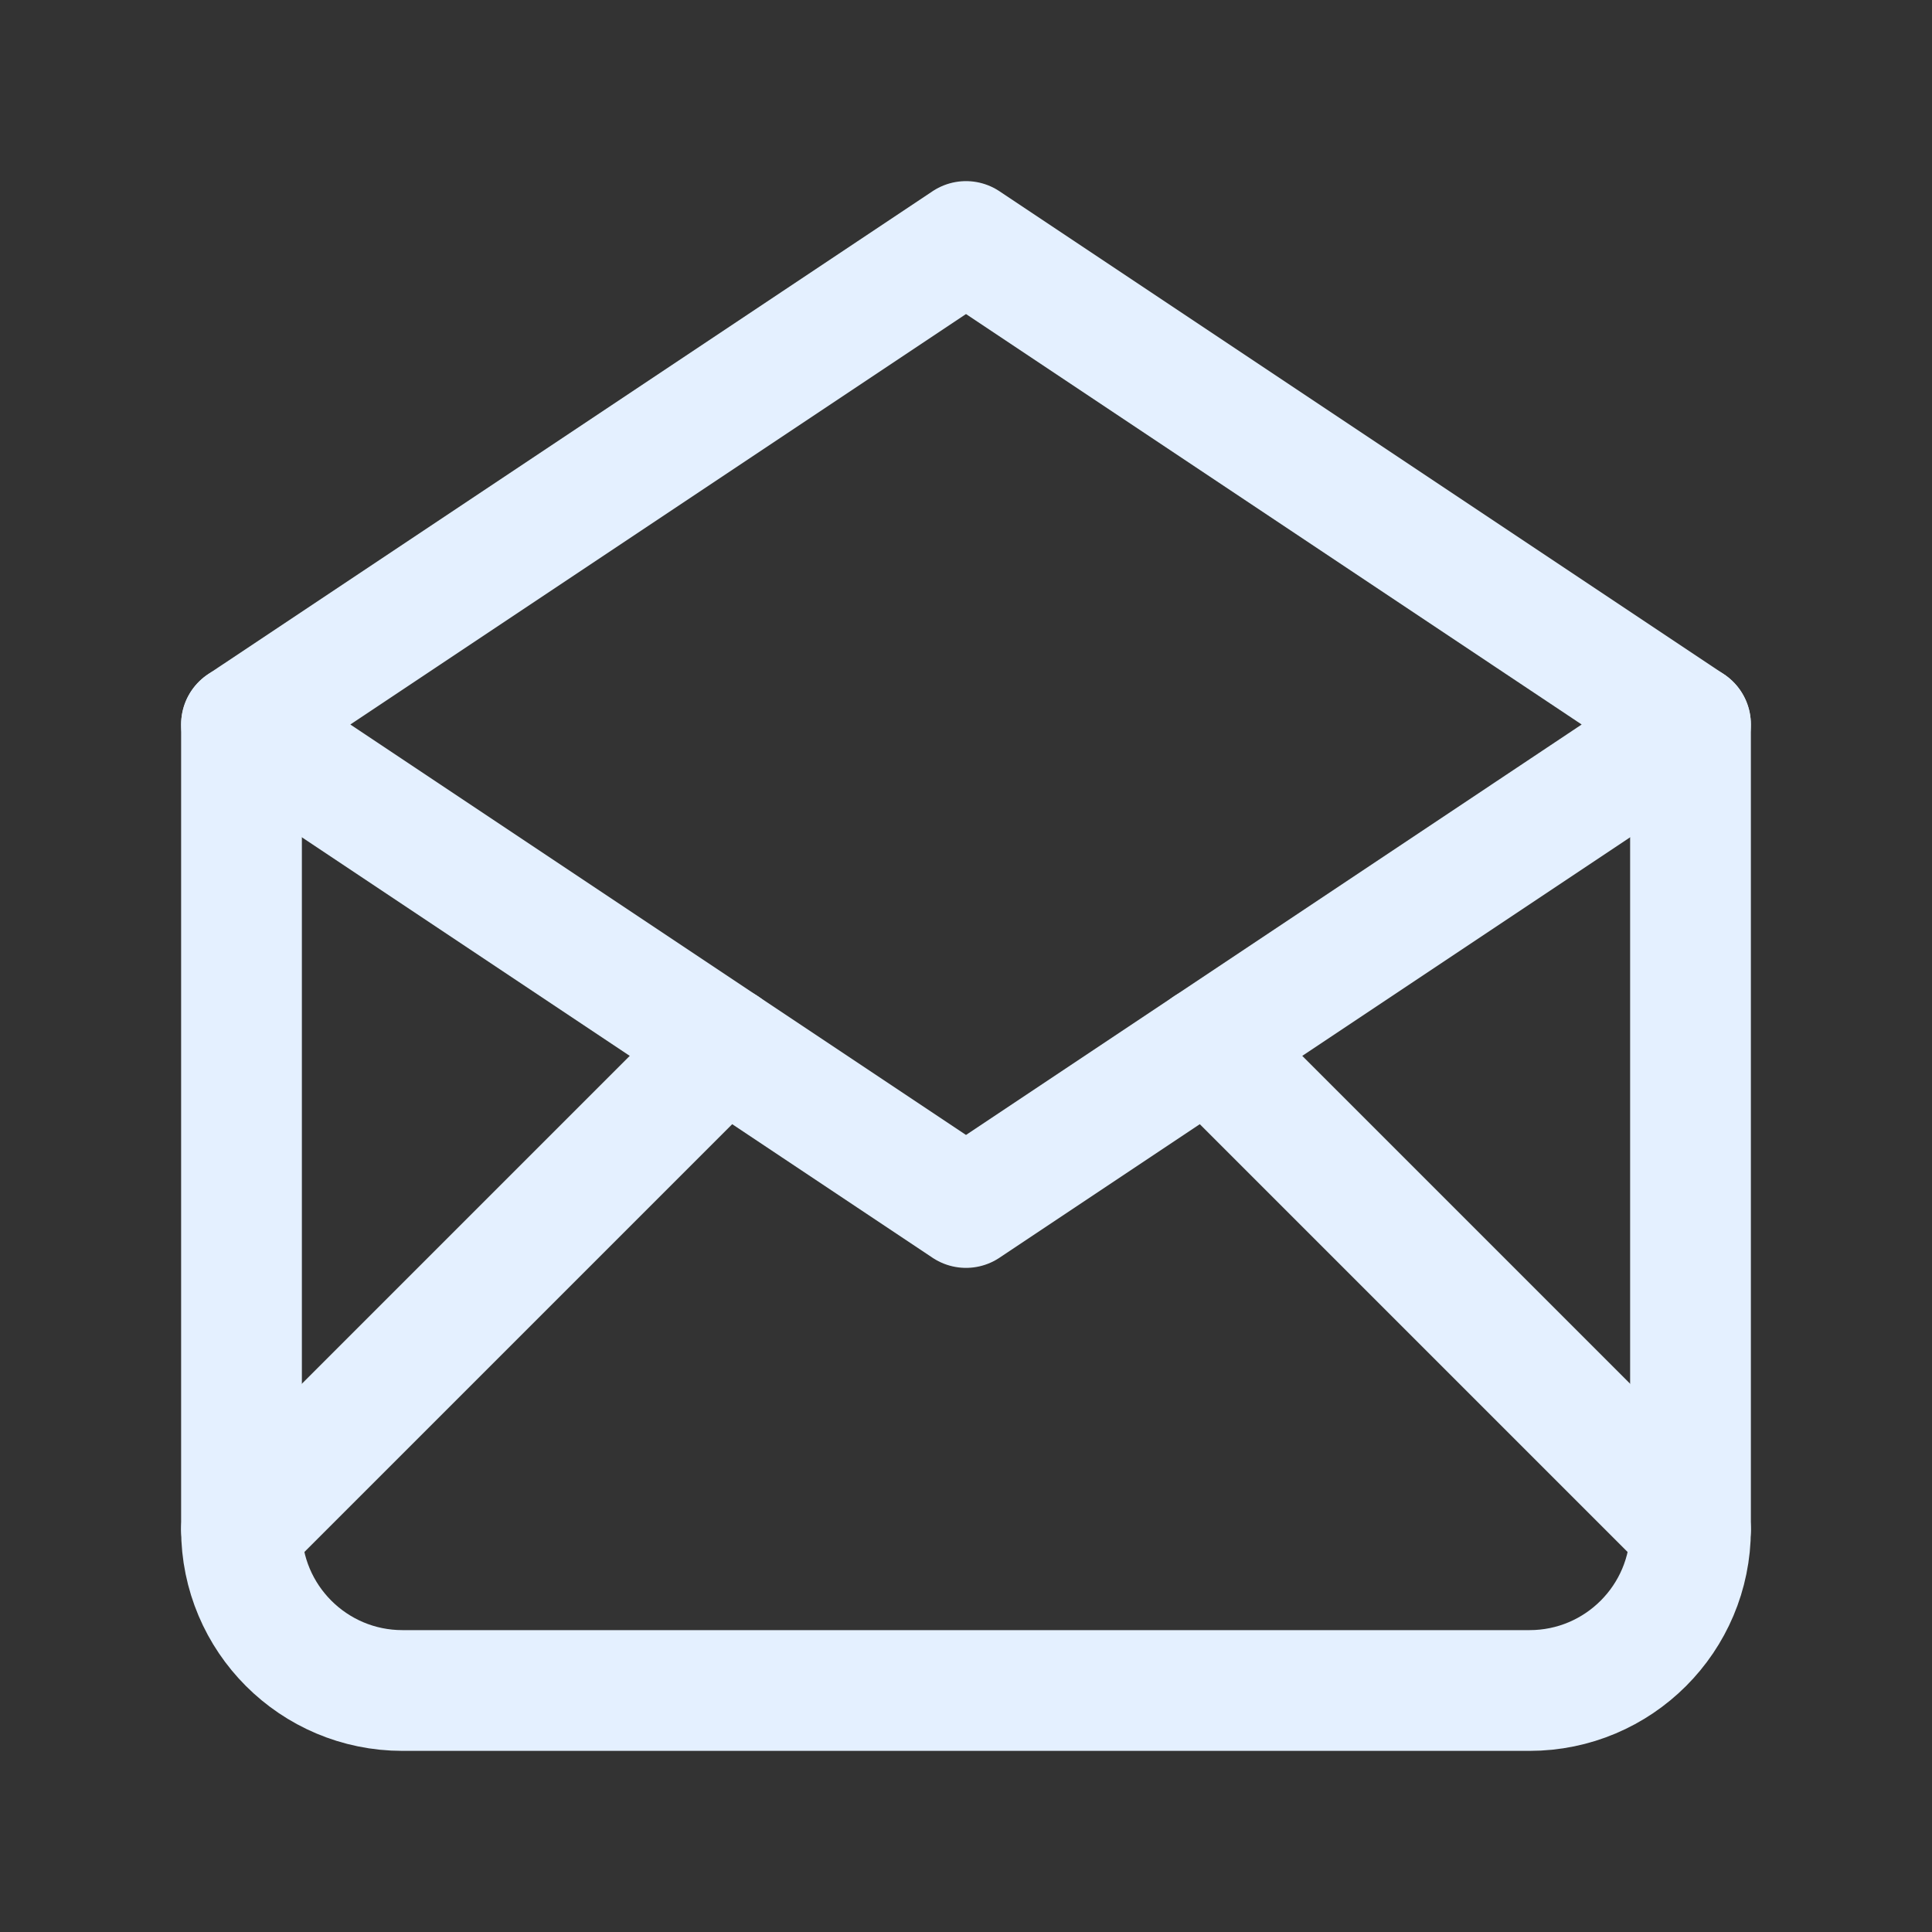 <svg xmlns="http://www.w3.org/2000/svg" width="24" height="24" viewBox="0 0 24 24" fill="none"><rect x="0" y="0" width="24" height="24" fill="#333333" stroke="none"/><path d="M3 9L12 15L21 9L12 3L3 9" stroke="#E4F0FF" stroke-width="1.5" stroke-linecap="round" stroke-linejoin="round"></path><path d="M21 9V19C21 20.105 20.105 21 19 21H5C3.895 21 3 20.105 3 19V9" stroke="#E4F0FF" stroke-width="1.5" stroke-linecap="round" stroke-linejoin="round"></path><path d="M3 19L9 13" stroke="#E4F0FF" stroke-width="1.5" stroke-linecap="round" stroke-linejoin="round"></path><path d="M15 13L21 19" stroke="#E4F0FF" stroke-width="1.5" stroke-linecap="round" stroke-linejoin="round"></path></svg>